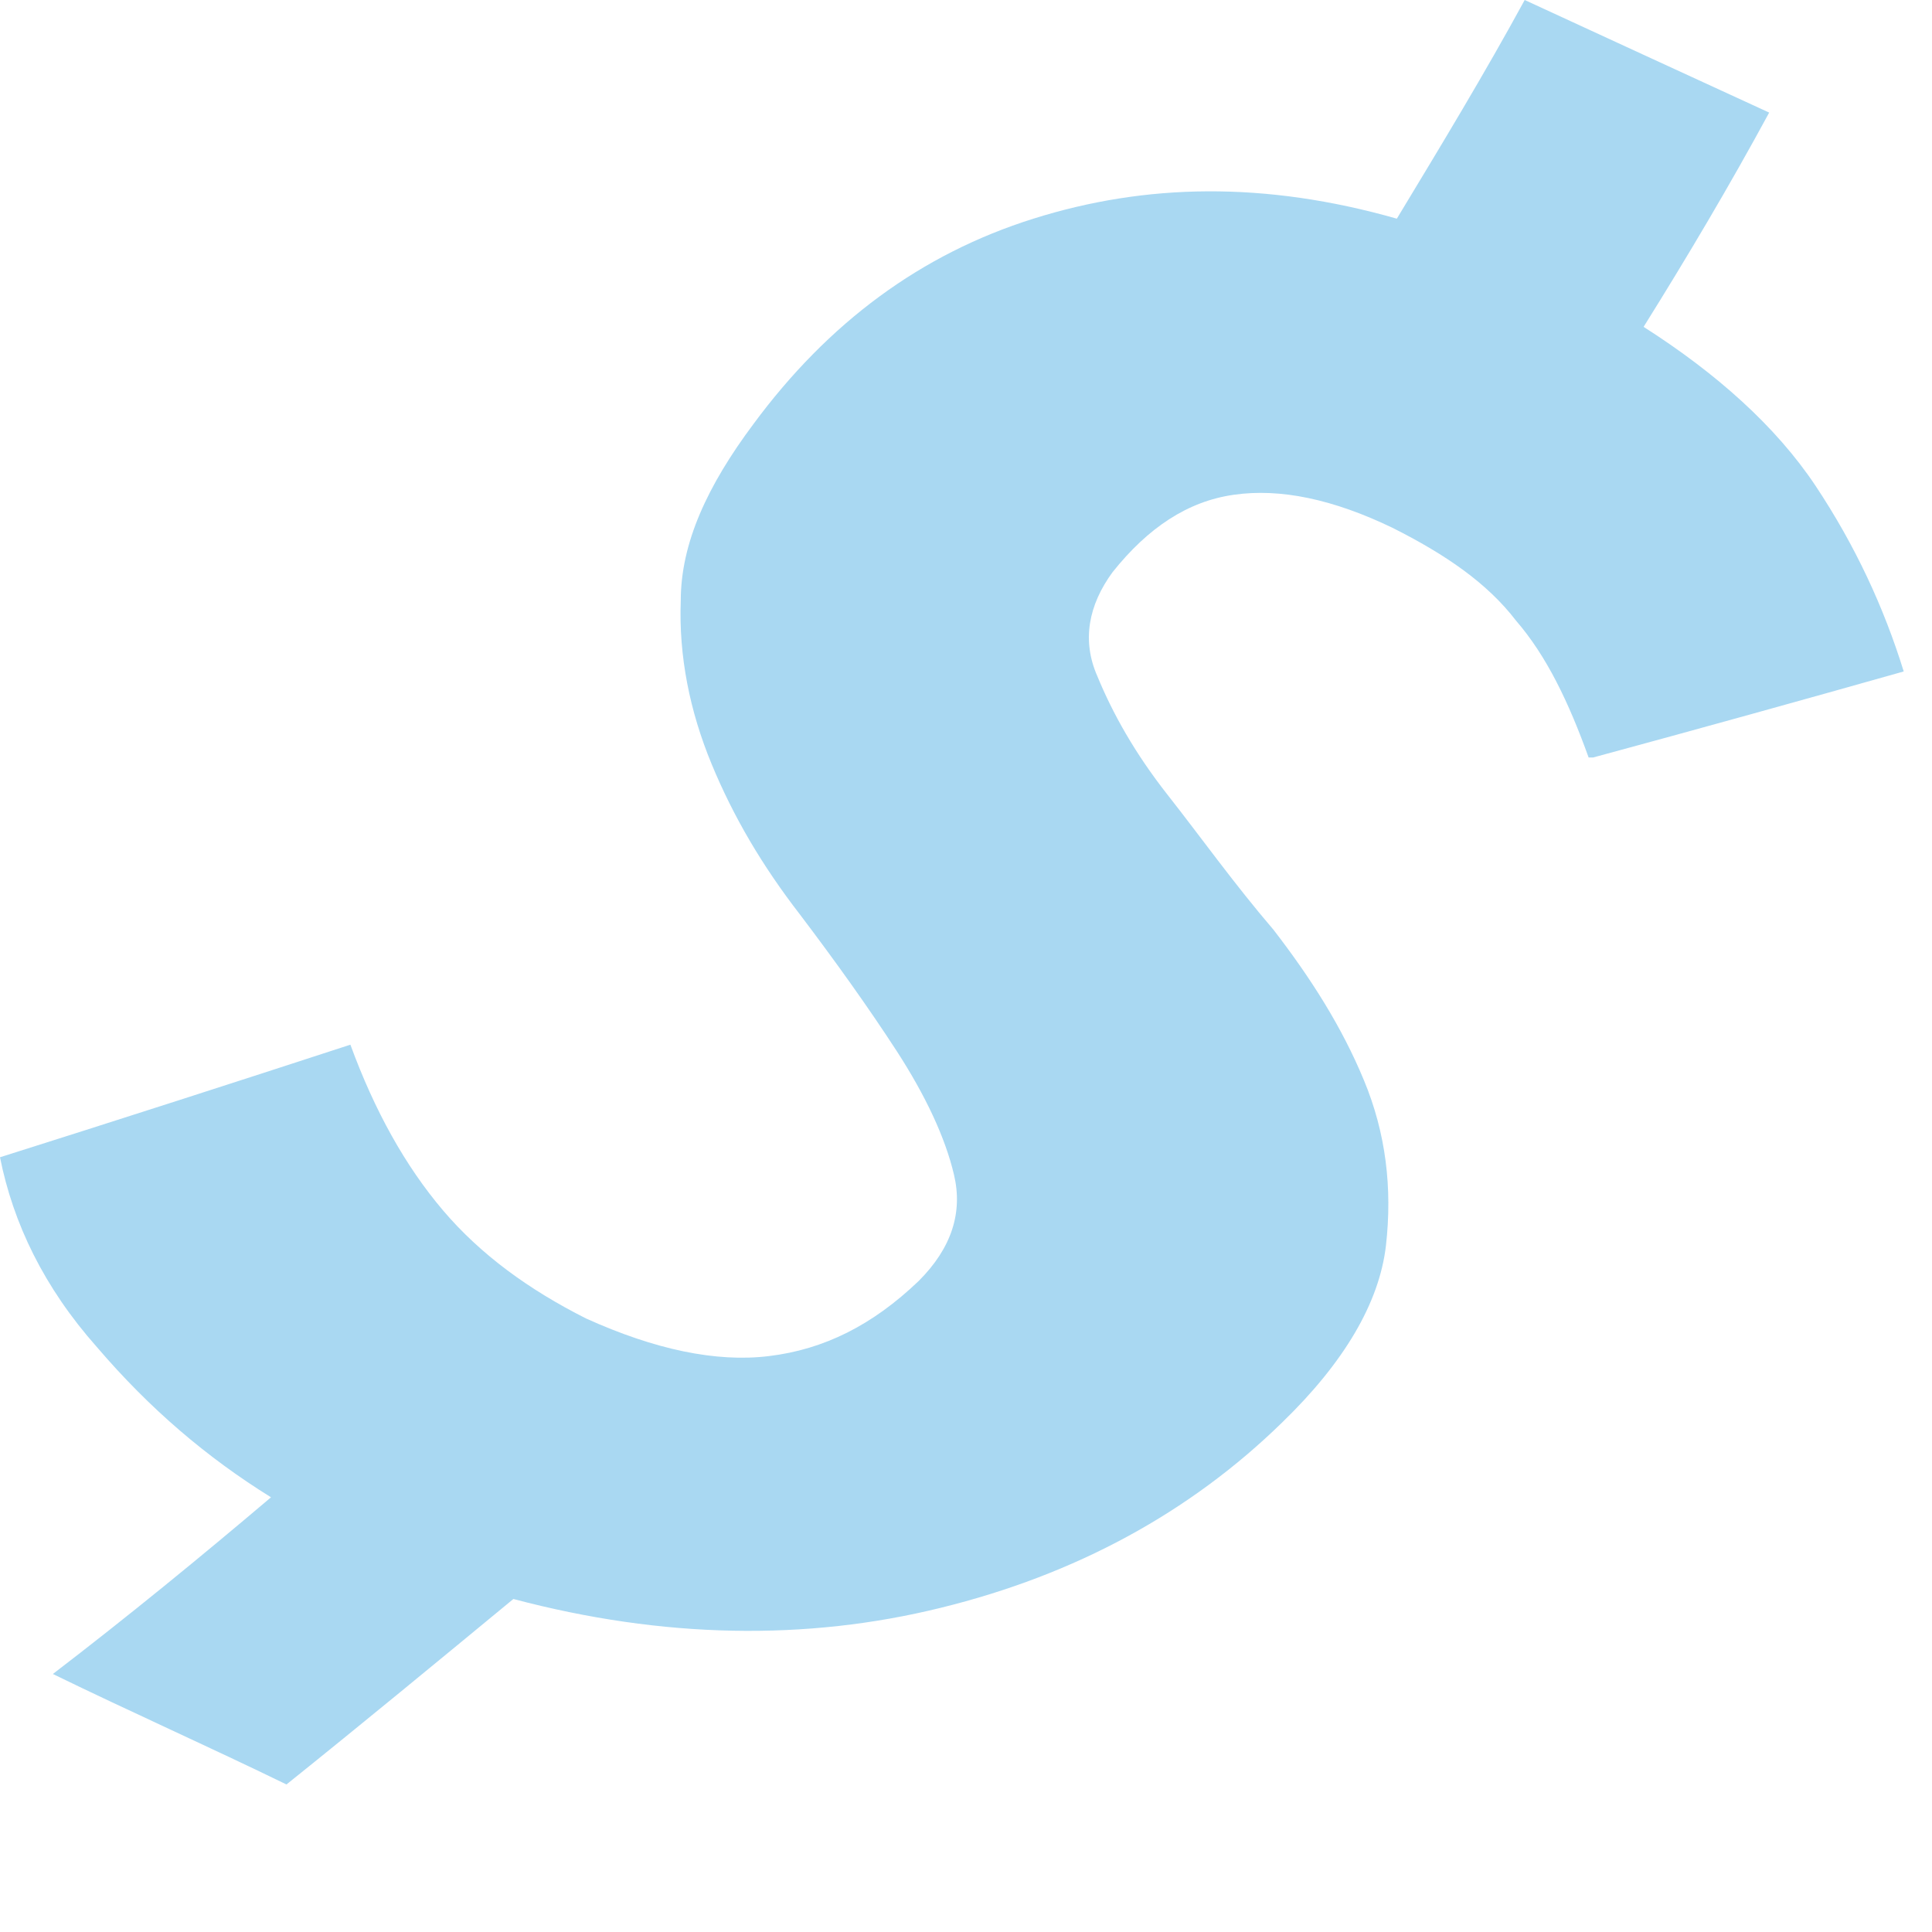 <?xml version="1.0" encoding="utf-8"?>
<svg xmlns="http://www.w3.org/2000/svg" fill="none" height="100%" overflow="visible" preserveAspectRatio="none" style="display: block;" viewBox="0 0 11 11" width="100%">
<path d="M9.045 4.313C8.932 3.999 8.806 3.735 8.631 3.533C8.468 3.32 8.229 3.156 7.928 3.005C7.59 2.842 7.289 2.779 7.025 2.817C6.762 2.854 6.536 3.005 6.335 3.257C6.197 3.445 6.159 3.647 6.247 3.848C6.335 4.062 6.461 4.288 6.649 4.527C6.837 4.766 7.025 5.03 7.251 5.294C7.464 5.57 7.64 5.847 7.765 6.149C7.891 6.451 7.928 6.765 7.891 7.092C7.853 7.419 7.652 7.758 7.301 8.098C6.774 8.613 6.122 8.966 5.357 9.154C4.591 9.343 3.776 9.33 2.923 9.104C2.496 9.456 2.07 9.808 1.631 10.16C1.192 9.946 0.74 9.745 0.301 9.531C0.728 9.204 1.142 8.865 1.543 8.525C1.179 8.299 0.853 8.022 0.552 7.67C0.251 7.331 0.075 6.966 0 6.589C0.677 6.375 1.342 6.161 1.995 5.948C2.133 6.325 2.308 6.639 2.522 6.891C2.735 7.142 3.011 7.343 3.337 7.507C3.726 7.683 4.077 7.758 4.378 7.721C4.692 7.683 4.968 7.545 5.231 7.293C5.419 7.105 5.482 6.903 5.432 6.69C5.382 6.476 5.269 6.237 5.106 5.985C4.943 5.734 4.754 5.47 4.554 5.206C4.34 4.929 4.177 4.653 4.052 4.351C3.927 4.049 3.864 3.735 3.876 3.42C3.876 3.093 4.027 2.766 4.29 2.414C4.717 1.836 5.244 1.446 5.884 1.245C6.523 1.044 7.201 1.031 7.953 1.245C8.204 0.83 8.455 0.415 8.681 0C9.145 0.214 9.609 0.428 10.073 0.641C9.848 1.056 9.609 1.459 9.358 1.861C9.772 2.125 10.111 2.427 10.337 2.766C10.563 3.106 10.726 3.458 10.839 3.823C10.262 3.986 9.672 4.15 9.07 4.313H9.045Z" fill="#A9D8F2" id="Vector"/>
</svg>